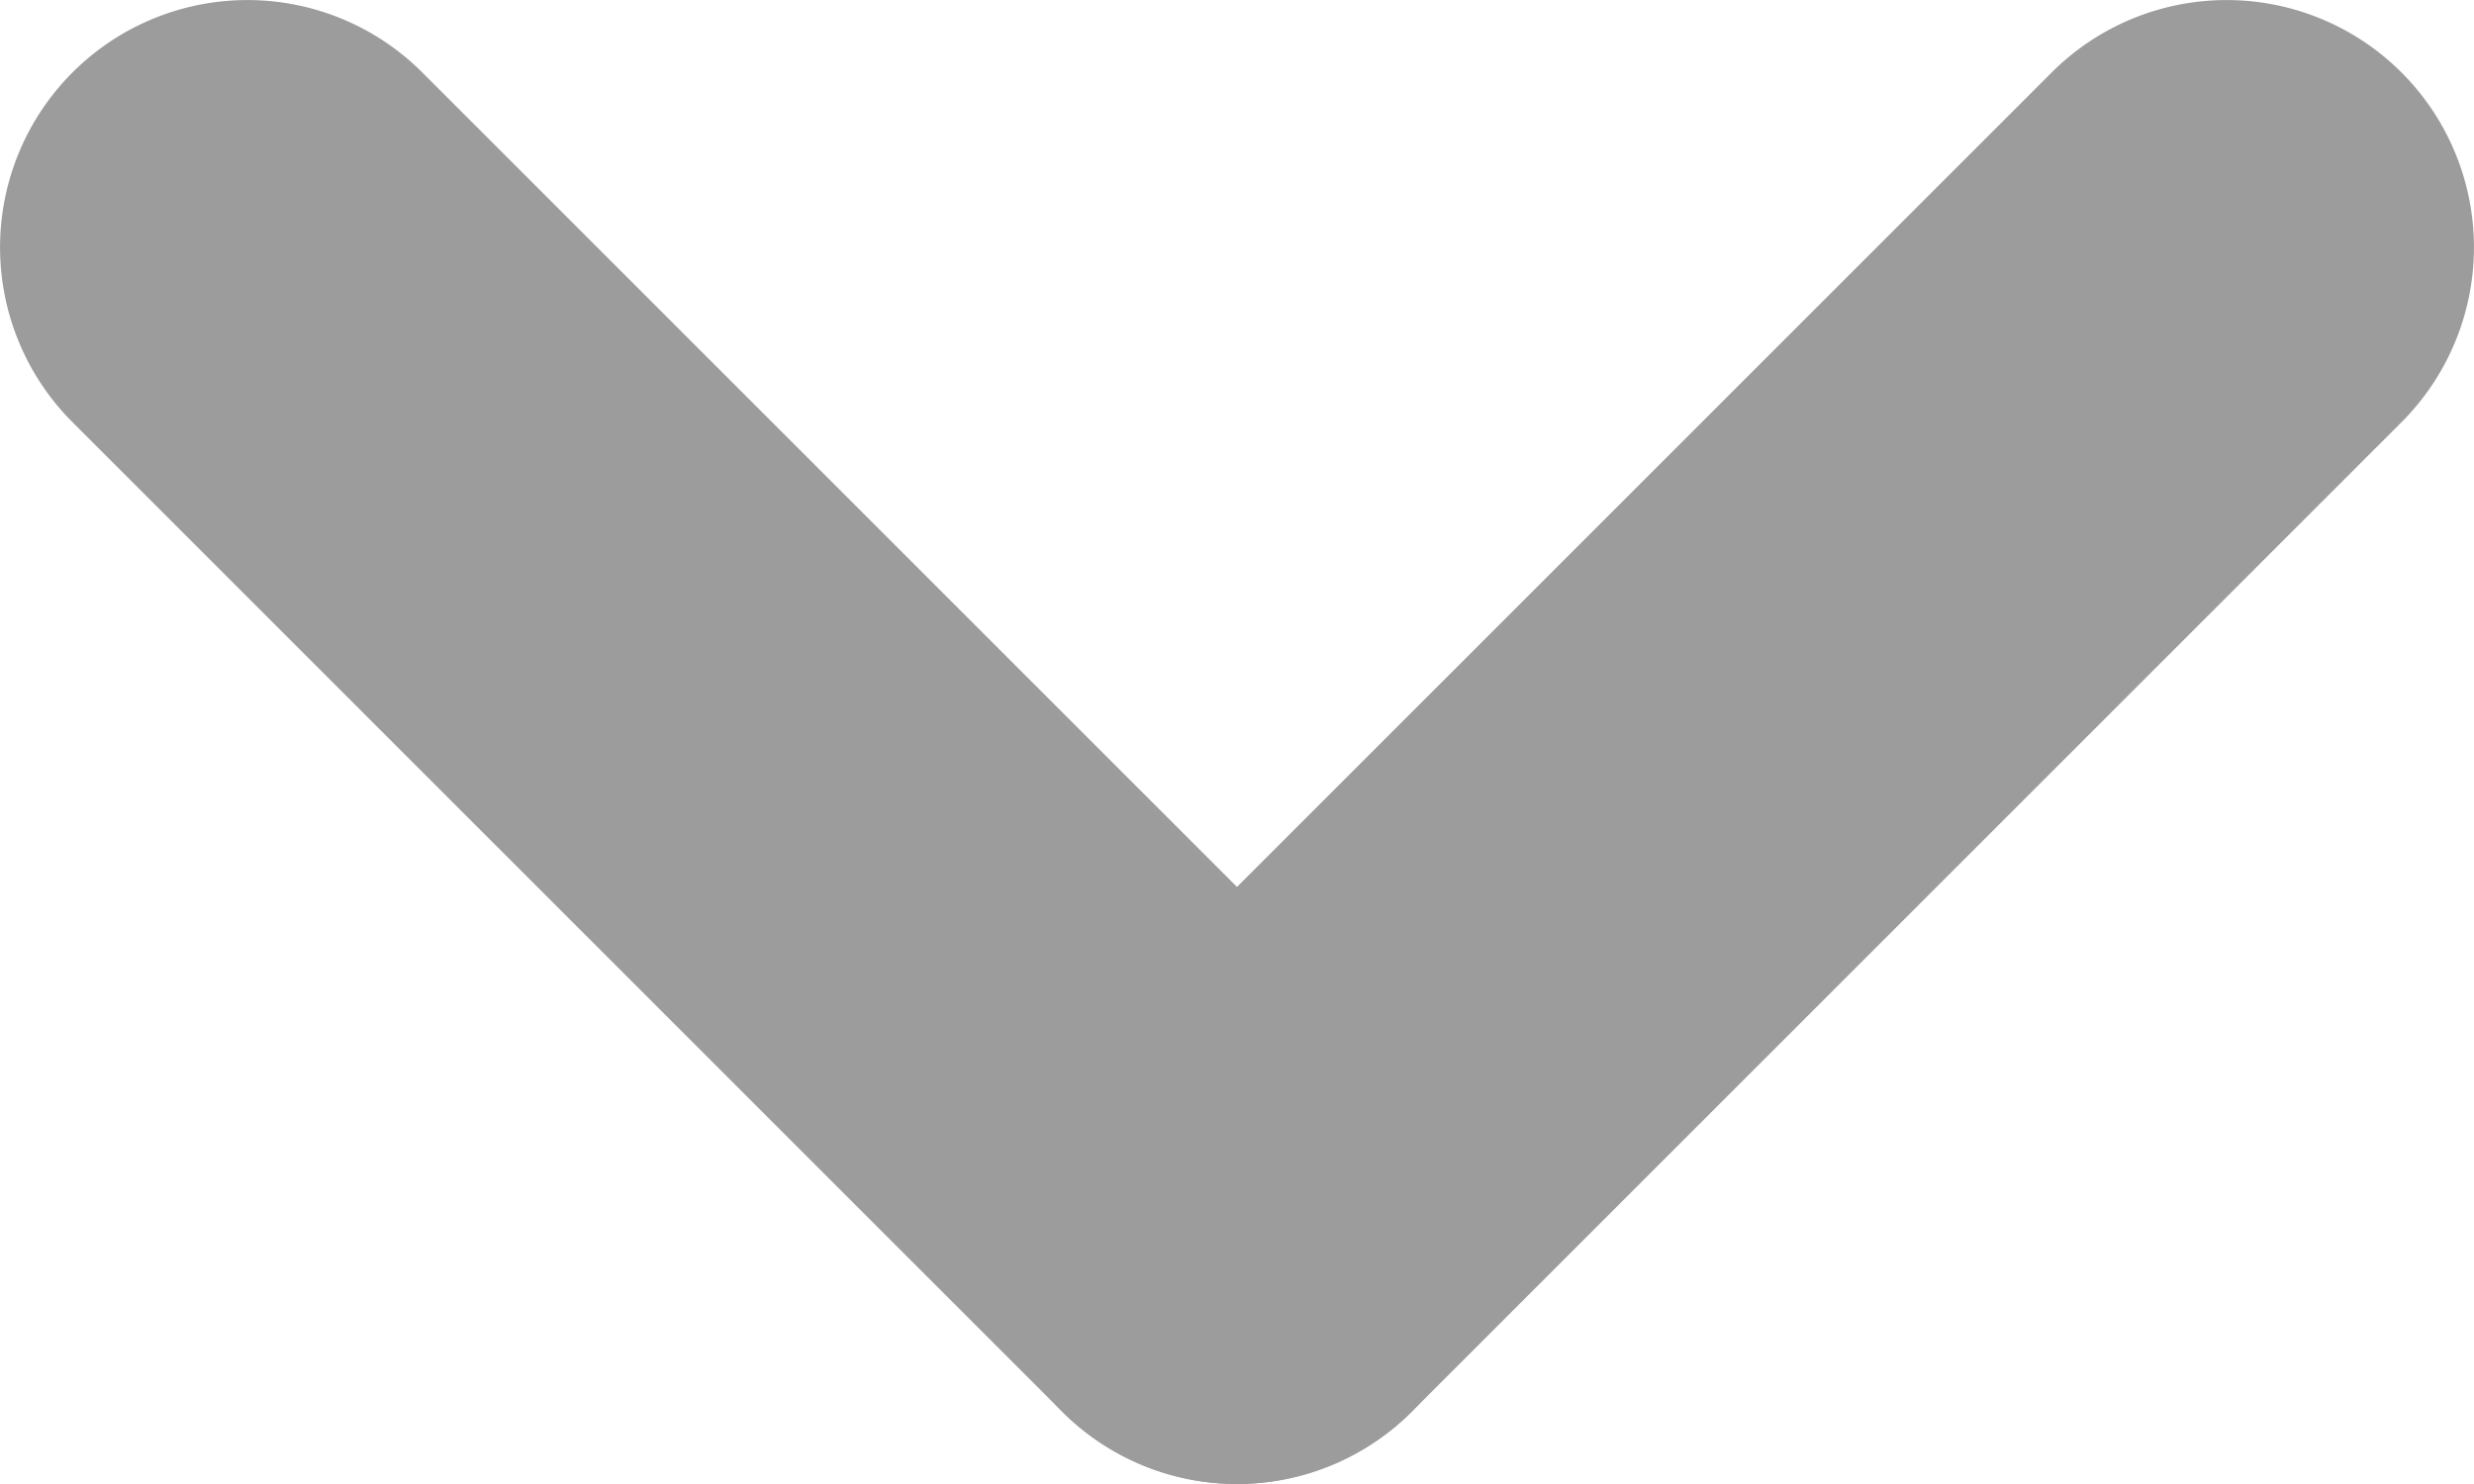 <svg xmlns="http://www.w3.org/2000/svg" width="10" height="6" viewBox="0 0 10 6"><g transform="translate(-485.5 -857.5)"><path d="M4,5a1,1,0,0,1-.707-.293l-4-4a1,1,0,0,1,0-1.414,1,1,0,0,1,1.414,0l4,4A1,1,0,0,1,4,5Z" transform="translate(486.5 858.5)" fill="#9c9c9c"/><path d="M0,5a1,1,0,0,1-.707-.293,1,1,0,0,1,0-1.414l4-4a1,1,0,0,1,1.414,0,1,1,0,0,1,0,1.414l-4,4A1,1,0,0,1,0,5Z" transform="translate(490.5 858.5)" fill="#9c9c9c"/></g></svg>